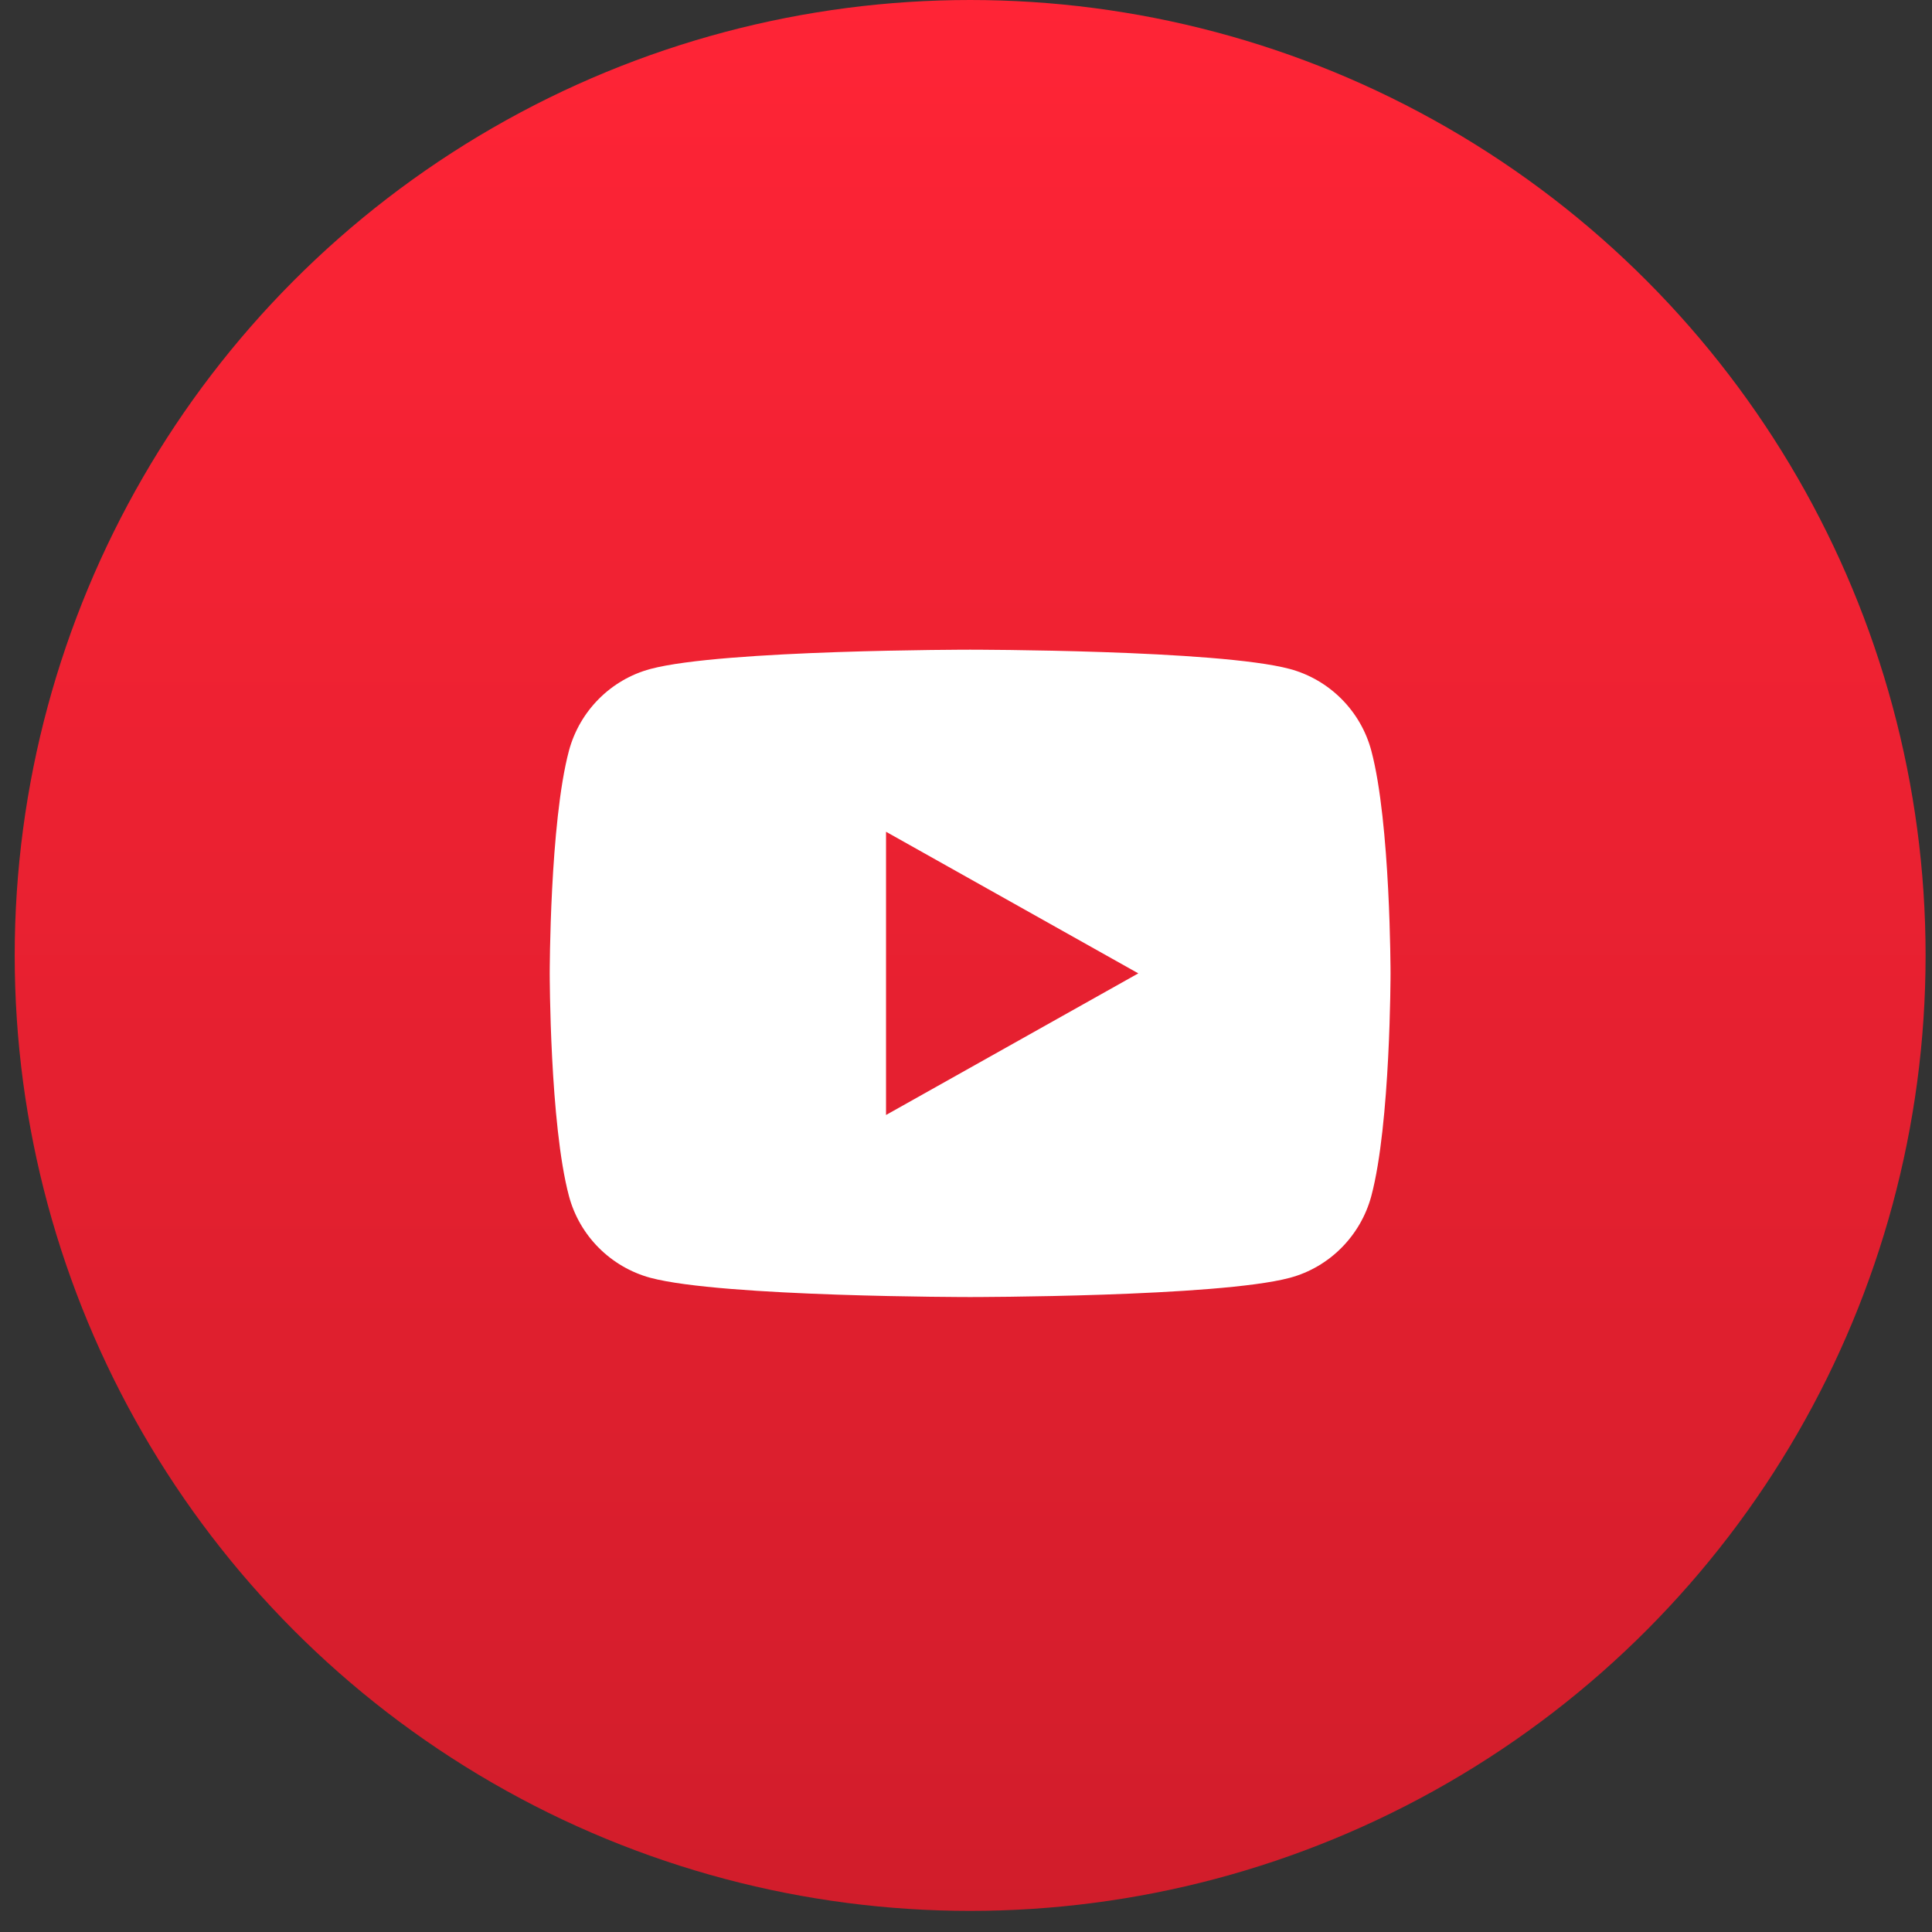 <?xml version="1.0" encoding="UTF-8"?> <svg xmlns="http://www.w3.org/2000/svg" width="54" height="54" viewBox="0 0 54 54" fill="none"><rect x="0" y="0" width="54" height="54" fill="#333333" stroke="none"/> <circle cx="27.116" cy="26.705" r="26.705" fill="url(#paint0_linear_26_3)"></circle> <path d="M38.329 20.984C38.866 22.999 38.866 27.206 38.866 27.206C38.866 27.206 38.866 31.413 38.329 33.428C38.03 34.542 37.157 35.419 36.052 35.715C34.044 36.253 27.116 36.253 27.116 36.253C27.116 36.253 20.191 36.253 18.179 35.715C17.069 35.414 16.197 34.539 15.902 33.428C15.365 31.413 15.365 27.206 15.365 27.206C15.365 27.206 15.365 22.999 15.902 20.984C16.201 19.87 17.074 18.994 18.179 18.698C20.191 18.159 27.116 18.159 27.116 18.159C27.116 18.159 34.044 18.159 36.052 18.698C37.162 18.998 38.034 19.874 38.329 20.984ZM24.765 31.164L31.816 27.206L24.765 23.248V31.164Z" fill="white"></path> <defs> <linearGradient id="paint0_linear_26_3" x1="27.116" y1="0" x2="27.116" y2="53.41" gradientUnits="userSpaceOnUse"> <stop stop-color="#FF2436"></stop> <stop offset="1" stop-color="#D11D2B"></stop> </linearGradient> </defs> </svg> 